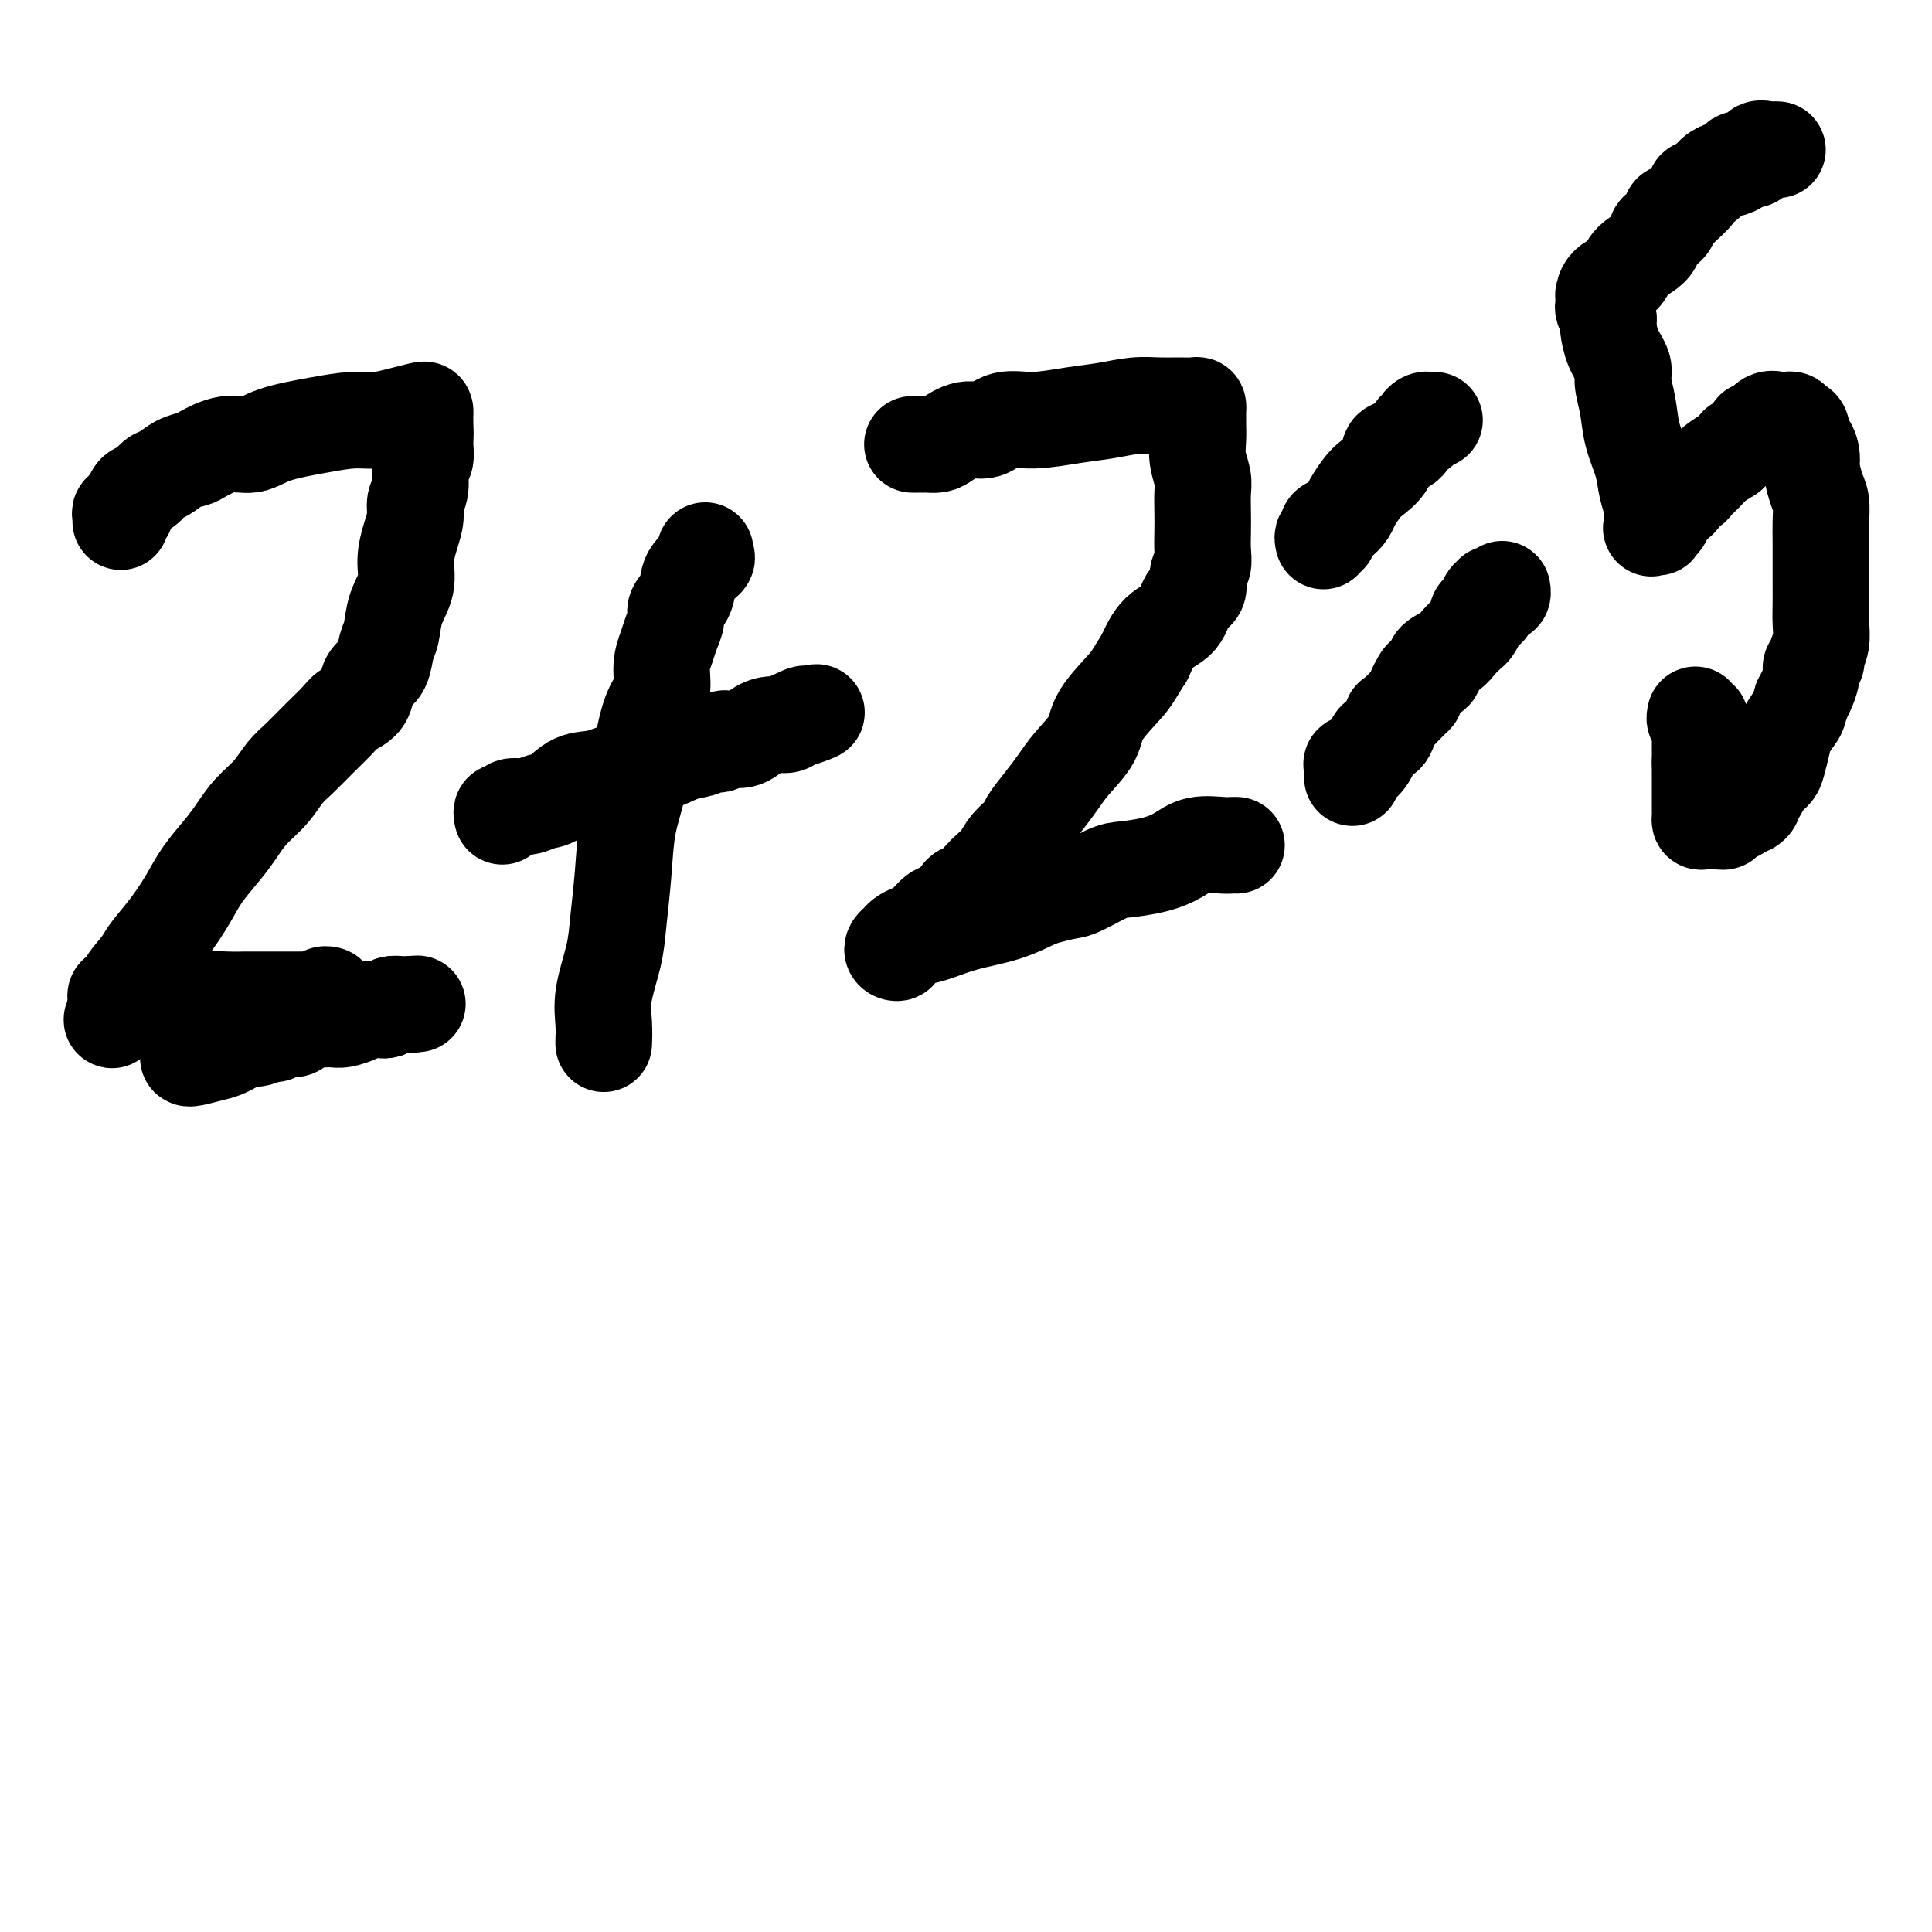 <svg viewBox='0 0 400 400' version='1.1' xmlns='http://www.w3.org/2000/svg' xmlns:xlink='http://www.w3.org/1999/xlink'><g fill='none' stroke='#000000' stroke-width='20' stroke-linecap='round' stroke-linejoin='round'><path d='M25,108c0.032,-0.302 0.064,-0.605 0,-1c-0.064,-0.395 -0.225,-0.883 0,-1c0.225,-0.117 0.837,0.139 1,0c0.163,-0.139 -0.122,-0.671 0,-1c0.122,-0.329 0.651,-0.454 1,-1c0.349,-0.546 0.519,-1.512 1,-2c0.481,-0.488 1.274,-0.498 2,-1c0.726,-0.502 1.385,-1.495 2,-2c0.615,-0.505 1.184,-0.521 2,-1c0.816,-0.479 1.877,-1.419 3,-2c1.123,-0.581 2.309,-0.803 3,-1c0.691,-0.197 0.889,-0.371 2,-1c1.111,-0.629 3.136,-1.714 5,-2c1.864,-0.286 3.568,0.225 5,0c1.432,-0.225 2.591,-1.188 5,-2c2.409,-0.812 6.067,-1.475 9,-2c2.933,-0.525 5.140,-0.912 7,-1c1.860,-0.088 3.374,0.123 5,0c1.626,-0.123 3.364,-0.579 5,-1c1.636,-0.421 3.170,-0.808 4,-1c0.830,-0.192 0.954,-0.190 1,0c0.046,0.190 0.012,0.566 0,1c-0.012,0.434 -0.003,0.924 0,1c0.003,0.076 0.001,-0.264 0,0c-0.001,0.264 -0.000,1.132 0,2'/><path d='M88,89c0.137,1.134 -0.020,1.969 0,3c0.020,1.031 0.216,2.256 0,3c-0.216,0.744 -0.845,1.005 -1,2c-0.155,0.995 0.164,2.722 0,4c-0.164,1.278 -0.813,2.105 -1,3c-0.187,0.895 0.087,1.858 0,3c-0.087,1.142 -0.534,2.463 -1,4c-0.466,1.537 -0.951,3.292 -1,5c-0.049,1.708 0.339,3.371 0,5c-0.339,1.629 -1.404,3.223 -2,5c-0.596,1.777 -0.724,3.735 -1,5c-0.276,1.265 -0.702,1.837 -1,3c-0.298,1.163 -0.468,2.917 -1,4c-0.532,1.083 -1.425,1.496 -2,2c-0.575,0.504 -0.831,1.099 -1,2c-0.169,0.901 -0.250,2.107 -1,3c-0.750,0.893 -2.168,1.473 -3,2c-0.832,0.527 -1.078,1.001 -2,2c-0.922,0.999 -2.519,2.525 -4,4c-1.481,1.475 -2.847,2.901 -4,4c-1.153,1.099 -2.092,1.871 -3,3c-0.908,1.129 -1.783,2.615 -3,4c-1.217,1.385 -2.775,2.668 -4,4c-1.225,1.332 -2.115,2.711 -3,4c-0.885,1.289 -1.764,2.488 -3,4c-1.236,1.512 -2.829,3.337 -4,5c-1.171,1.663 -1.919,3.162 -3,5c-1.081,1.838 -2.495,4.013 -4,6c-1.505,1.987 -3.099,3.787 -4,5c-0.901,1.213 -1.107,1.841 -2,3c-0.893,1.159 -2.474,2.849 -3,4c-0.526,1.151 0.002,1.762 0,2c-0.002,0.238 -0.534,0.102 -1,0c-0.466,-0.102 -0.867,-0.172 -1,0c-0.133,0.172 0.003,0.585 0,1c-0.003,0.415 -0.144,0.833 0,1c0.144,0.167 0.572,0.084 1,0'/><path d='M25,208c-3.980,6.188 -0.430,1.659 1,0c1.430,-1.659 0.741,-0.448 1,0c0.259,0.448 1.468,0.134 3,0c1.532,-0.134 3.387,-0.089 5,0c1.613,0.089 2.983,0.220 4,0c1.017,-0.220 1.681,-0.791 3,-1c1.319,-0.209 3.295,-0.056 5,0c1.705,0.056 3.140,0.015 4,0c0.860,-0.015 1.145,-0.004 2,0c0.855,0.004 2.279,0.001 3,0c0.721,-0.001 0.738,-0.000 1,0c0.262,0.000 0.771,0.000 1,0c0.229,-0.000 0.180,-0.000 1,0c0.820,0.000 2.510,0.001 3,0c0.490,-0.001 -0.220,-0.004 0,0c0.220,0.004 1.369,0.015 2,0c0.631,-0.015 0.744,-0.057 1,0c0.256,0.057 0.656,0.211 1,0c0.344,-0.211 0.631,-0.788 1,-1c0.369,-0.212 0.820,-0.061 1,0c0.180,0.061 0.090,0.030 0,0'/><path d='M146,114c-0.087,0.374 -0.175,0.747 0,1c0.175,0.253 0.612,0.384 0,1c-0.612,0.616 -2.272,1.715 -3,3c-0.728,1.285 -0.523,2.755 -1,4c-0.477,1.245 -1.634,2.263 -2,3c-0.366,0.737 0.061,1.191 0,2c-0.061,0.809 -0.611,1.973 -1,3c-0.389,1.027 -0.619,1.917 -1,3c-0.381,1.083 -0.913,2.359 -1,4c-0.087,1.641 0.271,3.645 0,5c-0.271,1.355 -1.172,2.059 -2,4c-0.828,1.941 -1.584,5.119 -2,8c-0.416,2.881 -0.491,5.463 -1,8c-0.509,2.537 -1.450,5.027 -2,8c-0.550,2.973 -0.708,6.429 -1,10c-0.292,3.571 -0.719,7.256 -1,10c-0.281,2.744 -0.415,4.546 -1,7c-0.585,2.454 -1.621,5.561 -2,8c-0.379,2.439 -0.102,4.209 0,6c0.102,1.791 0.027,3.604 0,4c-0.027,0.396 -0.007,-0.624 0,-1c0.007,-0.376 0.002,-0.107 0,0c-0.002,0.107 -0.001,0.054 0,0'/><path d='M104,169c-0.102,-0.455 -0.204,-0.910 0,-1c0.204,-0.090 0.714,0.185 1,0c0.286,-0.185 0.347,-0.831 1,-1c0.653,-0.169 1.898,0.139 3,0c1.102,-0.139 2.060,-0.724 3,-1c0.940,-0.276 1.860,-0.244 3,-1c1.140,-0.756 2.499,-2.300 4,-3c1.501,-0.700 3.144,-0.554 5,-1c1.856,-0.446 3.926,-1.482 6,-2c2.074,-0.518 4.152,-0.517 6,-1c1.848,-0.483 3.464,-1.449 5,-2c1.536,-0.551 2.990,-0.687 4,-1c1.010,-0.313 1.577,-0.802 2,-1c0.423,-0.198 0.703,-0.106 1,0c0.297,0.106 0.610,0.226 1,0c0.390,-0.226 0.856,-0.799 1,-1c0.144,-0.201 -0.034,-0.030 0,0c0.034,0.030 0.278,-0.082 1,0c0.722,0.082 1.920,0.358 3,0c1.080,-0.358 2.041,-1.350 3,-2c0.959,-0.650 1.917,-0.959 3,-1c1.083,-0.041 2.290,0.185 3,0c0.710,-0.185 0.922,-0.781 1,-1c0.078,-0.219 0.022,-0.063 0,0c-0.022,0.063 -0.011,0.031 0,0'/><path d='M164,149c9.464,-3.033 3.124,-0.617 1,0c-2.124,0.617 -0.033,-0.565 1,-1c1.033,-0.435 1.010,-0.124 1,0c-0.010,0.124 -0.005,0.062 0,0'/><path d='M189,92c-0.082,-0.000 -0.163,-0.000 0,0c0.163,0.000 0.572,0.000 1,0c0.428,-0.000 0.876,-0.002 1,0c0.124,0.002 -0.074,0.006 0,0c0.074,-0.006 0.421,-0.024 1,0c0.579,0.024 1.392,0.090 2,0c0.608,-0.090 1.012,-0.335 2,-1c0.988,-0.665 2.558,-1.750 4,-2c1.442,-0.250 2.754,0.337 4,0c1.246,-0.337 2.426,-1.597 4,-2c1.574,-0.403 3.544,0.050 6,0c2.456,-0.050 5.399,-0.602 8,-1c2.601,-0.398 4.861,-0.642 7,-1c2.139,-0.358 4.156,-0.829 6,-1c1.844,-0.171 3.513,-0.043 5,0c1.487,0.043 2.791,-0.000 4,0c1.209,0.000 2.324,0.044 3,0c0.676,-0.044 0.913,-0.175 1,0c0.087,0.175 0.022,0.657 0,1c-0.022,0.343 -0.002,0.546 0,1c0.002,0.454 -0.013,1.159 0,2c0.013,0.841 0.056,1.817 0,3c-0.056,1.183 -0.211,2.574 0,4c0.211,1.426 0.788,2.888 1,4c0.212,1.112 0.058,1.873 0,3c-0.058,1.127 -0.020,2.618 0,4c0.020,1.382 0.021,2.654 0,4c-0.021,1.346 -0.065,2.767 0,4c0.065,1.233 0.237,2.277 0,3c-0.237,0.723 -0.885,1.126 -1,2c-0.115,0.874 0.304,2.220 0,3c-0.304,0.780 -1.329,0.992 -2,2c-0.671,1.008 -0.988,2.810 -2,4c-1.012,1.190 -2.718,1.769 -4,3c-1.282,1.231 -2.141,3.116 -3,5'/><path d='M237,136c-2.477,3.997 -2.669,4.491 -4,6c-1.331,1.509 -3.801,4.034 -5,6c-1.199,1.966 -1.127,3.374 -2,5c-0.873,1.626 -2.690,3.470 -4,5c-1.310,1.530 -2.112,2.744 -3,4c-0.888,1.256 -1.862,2.553 -3,4c-1.138,1.447 -2.440,3.045 -3,4c-0.560,0.955 -0.377,1.267 -1,2c-0.623,0.733 -2.054,1.888 -3,3c-0.946,1.112 -1.409,2.181 -2,3c-0.591,0.819 -1.309,1.388 -2,2c-0.691,0.612 -1.354,1.269 -2,2c-0.646,0.731 -1.274,1.538 -2,2c-0.726,0.462 -1.549,0.579 -2,1c-0.451,0.421 -0.529,1.145 -1,2c-0.471,0.855 -1.334,1.840 -2,2c-0.666,0.160 -1.134,-0.504 -2,0c-0.866,0.504 -2.130,2.176 -3,3c-0.870,0.824 -1.345,0.798 -2,1c-0.655,0.202 -1.491,0.630 -2,1c-0.509,0.370 -0.690,0.681 -1,1c-0.310,0.319 -0.750,0.646 -1,1c-0.250,0.354 -0.309,0.734 0,1c0.309,0.266 0.985,0.419 1,0c0.015,-0.419 -0.630,-1.410 0,-2c0.630,-0.590 2.536,-0.780 4,-1c1.464,-0.220 2.485,-0.471 4,-1c1.515,-0.529 3.523,-1.335 6,-2c2.477,-0.665 5.422,-1.190 8,-2c2.578,-0.810 4.789,-1.905 7,-3'/><path d='M215,186c6.133,-1.832 6.465,-1.410 8,-2c1.535,-0.590 4.275,-2.190 6,-3c1.725,-0.810 2.437,-0.830 4,-1c1.563,-0.170 3.977,-0.490 6,-1c2.023,-0.510 3.656,-1.208 5,-2c1.344,-0.792 2.399,-1.676 4,-2c1.601,-0.324 3.749,-0.087 5,0c1.251,0.087 1.606,0.023 2,0c0.394,-0.023 0.827,-0.007 1,0c0.173,0.007 0.087,0.003 0,0'/><path d='M54,210c0.328,0.000 0.656,0.000 1,0c0.344,-0.000 0.706,-0.000 1,0c0.294,0.000 0.522,0.000 1,0c0.478,-0.000 1.207,-0.000 2,0c0.793,0.000 1.651,0.000 3,0c1.349,-0.000 3.188,-0.000 4,0c0.812,0.000 0.595,0.001 1,0c0.405,-0.001 1.431,-0.004 2,0c0.569,0.004 0.681,0.015 1,0c0.319,-0.015 0.847,-0.057 1,0c0.153,0.057 -0.068,0.211 0,0c0.068,-0.211 0.424,-0.788 1,-1c0.576,-0.212 1.372,-0.061 2,0c0.628,0.061 1.089,0.030 2,0c0.911,-0.030 2.273,-0.061 3,0c0.727,0.061 0.821,0.212 1,0c0.179,-0.212 0.445,-0.789 1,-1c0.555,-0.211 1.400,-0.057 2,0c0.600,0.057 0.955,0.015 1,0c0.045,-0.015 -0.219,-0.004 0,0c0.219,0.004 0.920,0.001 1,0c0.080,-0.001 -0.460,-0.001 -1,0'/><path d='M84,208c4.672,-0.314 1.351,-0.098 0,0c-1.351,0.098 -0.732,0.078 -1,0c-0.268,-0.078 -1.422,-0.214 -2,0c-0.578,0.214 -0.581,0.779 -1,1c-0.419,0.221 -1.252,0.098 -2,0c-0.748,-0.098 -1.409,-0.170 -2,0c-0.591,0.170 -1.113,0.582 -2,1c-0.887,0.418 -2.138,0.843 -3,1c-0.862,0.157 -1.334,0.045 -2,0c-0.666,-0.045 -1.526,-0.022 -2,0c-0.474,0.022 -0.563,0.043 -1,0c-0.437,-0.043 -1.220,-0.151 -2,0c-0.780,0.151 -1.555,0.561 -2,1c-0.445,0.439 -0.560,0.906 -1,1c-0.440,0.094 -1.204,-0.187 -2,0c-0.796,0.187 -1.624,0.842 -2,1c-0.376,0.158 -0.301,-0.179 -1,0c-0.699,0.179 -2.173,0.875 -3,1c-0.827,0.125 -1.006,-0.320 -2,0c-0.994,0.320 -2.802,1.406 -4,2c-1.198,0.594 -1.785,0.695 -3,1c-1.215,0.305 -3.058,0.814 -4,1c-0.942,0.186 -0.984,0.050 -1,0c-0.016,-0.050 -0.004,-0.014 0,0c0.004,0.014 0.002,0.007 0,0'/><path d='M274,112c-0.110,-0.446 -0.220,-0.892 0,-1c0.220,-0.108 0.770,0.123 1,0c0.230,-0.123 0.141,-0.598 0,-1c-0.141,-0.402 -0.333,-0.730 0,-1c0.333,-0.270 1.190,-0.480 2,-1c0.810,-0.520 1.573,-1.349 2,-2c0.427,-0.651 0.518,-1.124 1,-2c0.482,-0.876 1.354,-2.155 2,-3c0.646,-0.845 1.066,-1.257 2,-2c0.934,-0.743 2.384,-1.816 3,-3c0.616,-1.184 0.399,-2.478 1,-3c0.601,-0.522 2.020,-0.273 3,-1c0.980,-0.727 1.519,-2.429 2,-3c0.481,-0.571 0.903,-0.009 1,0c0.097,0.009 -0.131,-0.533 0,-1c0.131,-0.467 0.623,-0.857 1,-1c0.377,-0.143 0.640,-0.038 1,0c0.360,0.038 0.817,0.011 1,0c0.183,-0.011 0.091,-0.005 0,0'/><path d='M280,161c-0.012,-0.345 -0.024,-0.690 0,-1c0.024,-0.310 0.085,-0.584 0,-1c-0.085,-0.416 -0.318,-0.974 0,-1c0.318,-0.026 1.185,0.479 2,0c0.815,-0.479 1.578,-1.944 2,-3c0.422,-1.056 0.501,-1.705 1,-2c0.499,-0.295 1.416,-0.236 2,-1c0.584,-0.764 0.835,-2.350 1,-3c0.165,-0.650 0.244,-0.363 1,-1c0.756,-0.637 2.190,-2.198 3,-3c0.810,-0.802 0.996,-0.844 1,-1c0.004,-0.156 -0.173,-0.426 0,-1c0.173,-0.574 0.697,-1.452 1,-2c0.303,-0.548 0.384,-0.765 1,-1c0.616,-0.235 1.765,-0.487 2,-1c0.235,-0.513 -0.446,-1.288 0,-2c0.446,-0.712 2.018,-1.360 3,-2c0.982,-0.640 1.374,-1.272 2,-2c0.626,-0.728 1.488,-1.553 2,-2c0.512,-0.447 0.676,-0.516 1,-1c0.324,-0.484 0.808,-1.383 1,-2c0.192,-0.617 0.090,-0.953 0,-1c-0.090,-0.047 -0.169,0.195 0,0c0.169,-0.195 0.585,-0.827 1,-1c0.415,-0.173 0.828,0.111 1,0c0.172,-0.111 0.101,-0.619 0,-1c-0.101,-0.381 -0.234,-0.637 0,-1c0.234,-0.363 0.833,-0.833 1,-1c0.167,-0.167 -0.099,-0.031 0,0c0.099,0.031 0.563,-0.043 1,0c0.437,0.043 0.849,0.204 1,0c0.151,-0.204 0.043,-0.773 0,-1c-0.043,-0.227 -0.022,-0.114 0,0'/><path d='M368,31c-0.369,-0.017 -0.738,-0.033 -1,0c-0.262,0.033 -0.419,0.117 -1,0c-0.581,-0.117 -1.588,-0.434 -2,0c-0.412,0.434 -0.228,1.618 -1,2c-0.772,0.382 -2.500,-0.039 -3,0c-0.500,0.039 0.229,0.539 0,1c-0.229,0.461 -1.414,0.883 -2,1c-0.586,0.117 -0.571,-0.073 -1,0c-0.429,0.073 -1.303,0.408 -2,1c-0.697,0.592 -1.219,1.441 -2,2c-0.781,0.559 -1.821,0.829 -2,1c-0.179,0.171 0.502,0.244 0,1c-0.502,0.756 -2.189,2.196 -3,3c-0.811,0.804 -0.747,0.973 -1,1c-0.253,0.027 -0.824,-0.089 -1,0c-0.176,0.089 0.044,0.383 0,1c-0.044,0.617 -0.353,1.559 -1,2c-0.647,0.441 -1.634,0.383 -2,1c-0.366,0.617 -0.112,1.910 -1,3c-0.888,1.090 -2.917,1.976 -4,3c-1.083,1.024 -1.218,2.186 -2,3c-0.782,0.814 -2.209,1.279 -3,2c-0.791,0.721 -0.945,1.698 -1,2c-0.055,0.302 -0.012,-0.071 0,0c0.012,0.071 -0.007,0.586 0,1c0.007,0.414 0.040,0.727 0,1c-0.040,0.273 -0.154,0.507 0,1c0.154,0.493 0.577,1.247 1,2'/><path d='M333,66c-0.027,1.349 -0.095,1.223 0,2c0.095,0.777 0.353,2.457 1,4c0.647,1.543 1.683,2.950 2,4c0.317,1.050 -0.084,1.744 0,3c0.084,1.256 0.653,3.076 1,5c0.347,1.924 0.471,3.952 1,6c0.529,2.048 1.461,4.114 2,6c0.539,1.886 0.684,3.591 1,5c0.316,1.409 0.803,2.522 1,4c0.197,1.478 0.105,3.320 0,4c-0.105,0.680 -0.221,0.198 0,0c0.221,-0.198 0.780,-0.112 1,0c0.220,0.112 0.100,0.251 0,0c-0.100,-0.251 -0.182,-0.893 0,-1c0.182,-0.107 0.627,0.322 1,0c0.373,-0.322 0.672,-1.396 1,-2c0.328,-0.604 0.683,-0.739 1,-1c0.317,-0.261 0.595,-0.646 1,-1c0.405,-0.354 0.938,-0.675 1,-1c0.062,-0.325 -0.346,-0.653 0,-1c0.346,-0.347 1.446,-0.712 2,-1c0.554,-0.288 0.561,-0.500 1,-1c0.439,-0.500 1.311,-1.288 2,-2c0.689,-0.712 1.197,-1.346 2,-2c0.803,-0.654 1.902,-1.327 3,-2'/><path d='M358,94c2.957,-2.780 2.350,-2.231 2,-2c-0.350,0.231 -0.442,0.146 0,0c0.442,-0.146 1.419,-0.351 2,-1c0.581,-0.649 0.768,-1.743 1,-2c0.232,-0.257 0.510,0.323 1,0c0.490,-0.323 1.192,-1.551 2,-2c0.808,-0.449 1.722,-0.121 2,0c0.278,0.121 -0.081,0.036 0,0c0.081,-0.036 0.600,-0.023 1,0c0.400,0.023 0.681,0.056 1,0c0.319,-0.056 0.677,-0.202 1,0c0.323,0.202 0.612,0.753 1,1c0.388,0.247 0.875,0.189 1,1c0.125,0.811 -0.111,2.491 0,3c0.111,0.509 0.568,-0.152 1,0c0.432,0.152 0.837,1.117 1,2c0.163,0.883 0.082,1.684 0,2c-0.082,0.316 -0.166,0.146 0,1c0.166,0.854 0.580,2.734 1,4c0.420,1.266 0.844,1.920 1,3c0.156,1.080 0.042,2.585 0,4c-0.042,1.415 -0.011,2.741 0,4c0.011,1.259 0.004,2.451 0,4c-0.004,1.549 -0.005,3.455 0,5c0.005,1.545 0.017,2.729 0,4c-0.017,1.271 -0.061,2.630 0,4c0.061,1.370 0.227,2.750 0,4c-0.227,1.250 -0.848,2.369 -1,3c-0.152,0.631 0.167,0.774 0,1c-0.167,0.226 -0.818,0.535 -1,1c-0.182,0.465 0.105,1.087 0,2c-0.105,0.913 -0.601,2.118 -1,3c-0.399,0.882 -0.699,1.441 -1,2'/><path d='M373,145c-0.736,2.387 -0.577,2.355 -1,3c-0.423,0.645 -1.426,1.968 -2,3c-0.574,1.032 -0.717,1.772 -1,3c-0.283,1.228 -0.707,2.945 -1,4c-0.293,1.055 -0.456,1.448 -1,2c-0.544,0.552 -1.469,1.262 -2,2c-0.531,0.738 -0.667,1.504 -1,2c-0.333,0.496 -0.864,0.720 -1,1c-0.136,0.280 0.123,0.614 0,1c-0.123,0.386 -0.628,0.824 -1,1c-0.372,0.176 -0.610,0.089 -1,0c-0.390,-0.089 -0.930,-0.182 -1,0c-0.070,0.182 0.331,0.637 0,1c-0.331,0.363 -1.393,0.633 -2,1c-0.607,0.367 -0.758,0.830 -1,1c-0.242,0.170 -0.576,0.046 -1,0c-0.424,-0.046 -0.937,-0.015 -1,0c-0.063,0.015 0.323,0.016 0,0c-0.323,-0.016 -1.354,-0.047 -2,0c-0.646,0.047 -0.905,0.171 -1,0c-0.095,-0.171 -0.025,-0.637 0,-1c0.025,-0.363 0.007,-0.622 0,-1c-0.007,-0.378 -0.002,-0.875 0,-1c0.002,-0.125 0.000,0.121 0,0c-0.000,-0.121 -0.000,-0.611 0,-1c0.000,-0.389 0.000,-0.678 0,-1c-0.000,-0.322 -0.000,-0.678 0,-1c0.000,-0.322 0.000,-0.610 0,-1c-0.000,-0.390 -0.000,-0.882 0,-1c0.000,-0.118 0.000,0.140 0,0c-0.000,-0.140 -0.000,-0.677 0,-1c0.000,-0.323 0.000,-0.433 0,-1c-0.000,-0.567 -0.000,-1.591 0,-2c0.000,-0.409 0.000,-0.205 0,0'/><path d='M352,158c-0.000,-2.029 -0.000,-1.102 0,-1c0.000,0.102 0.000,-0.620 0,-1c-0.000,-0.380 -0.000,-0.416 0,-1c0.000,-0.584 0.001,-1.716 0,-2c-0.001,-0.284 -0.004,0.279 0,0c0.004,-0.279 0.015,-1.399 0,-2c-0.015,-0.601 -0.057,-0.683 0,-1c0.057,-0.317 0.211,-0.868 0,-1c-0.211,-0.132 -0.788,0.157 -1,0c-0.212,-0.157 -0.061,-0.759 0,-1c0.061,-0.241 0.030,-0.120 0,0'/></g>
</svg>